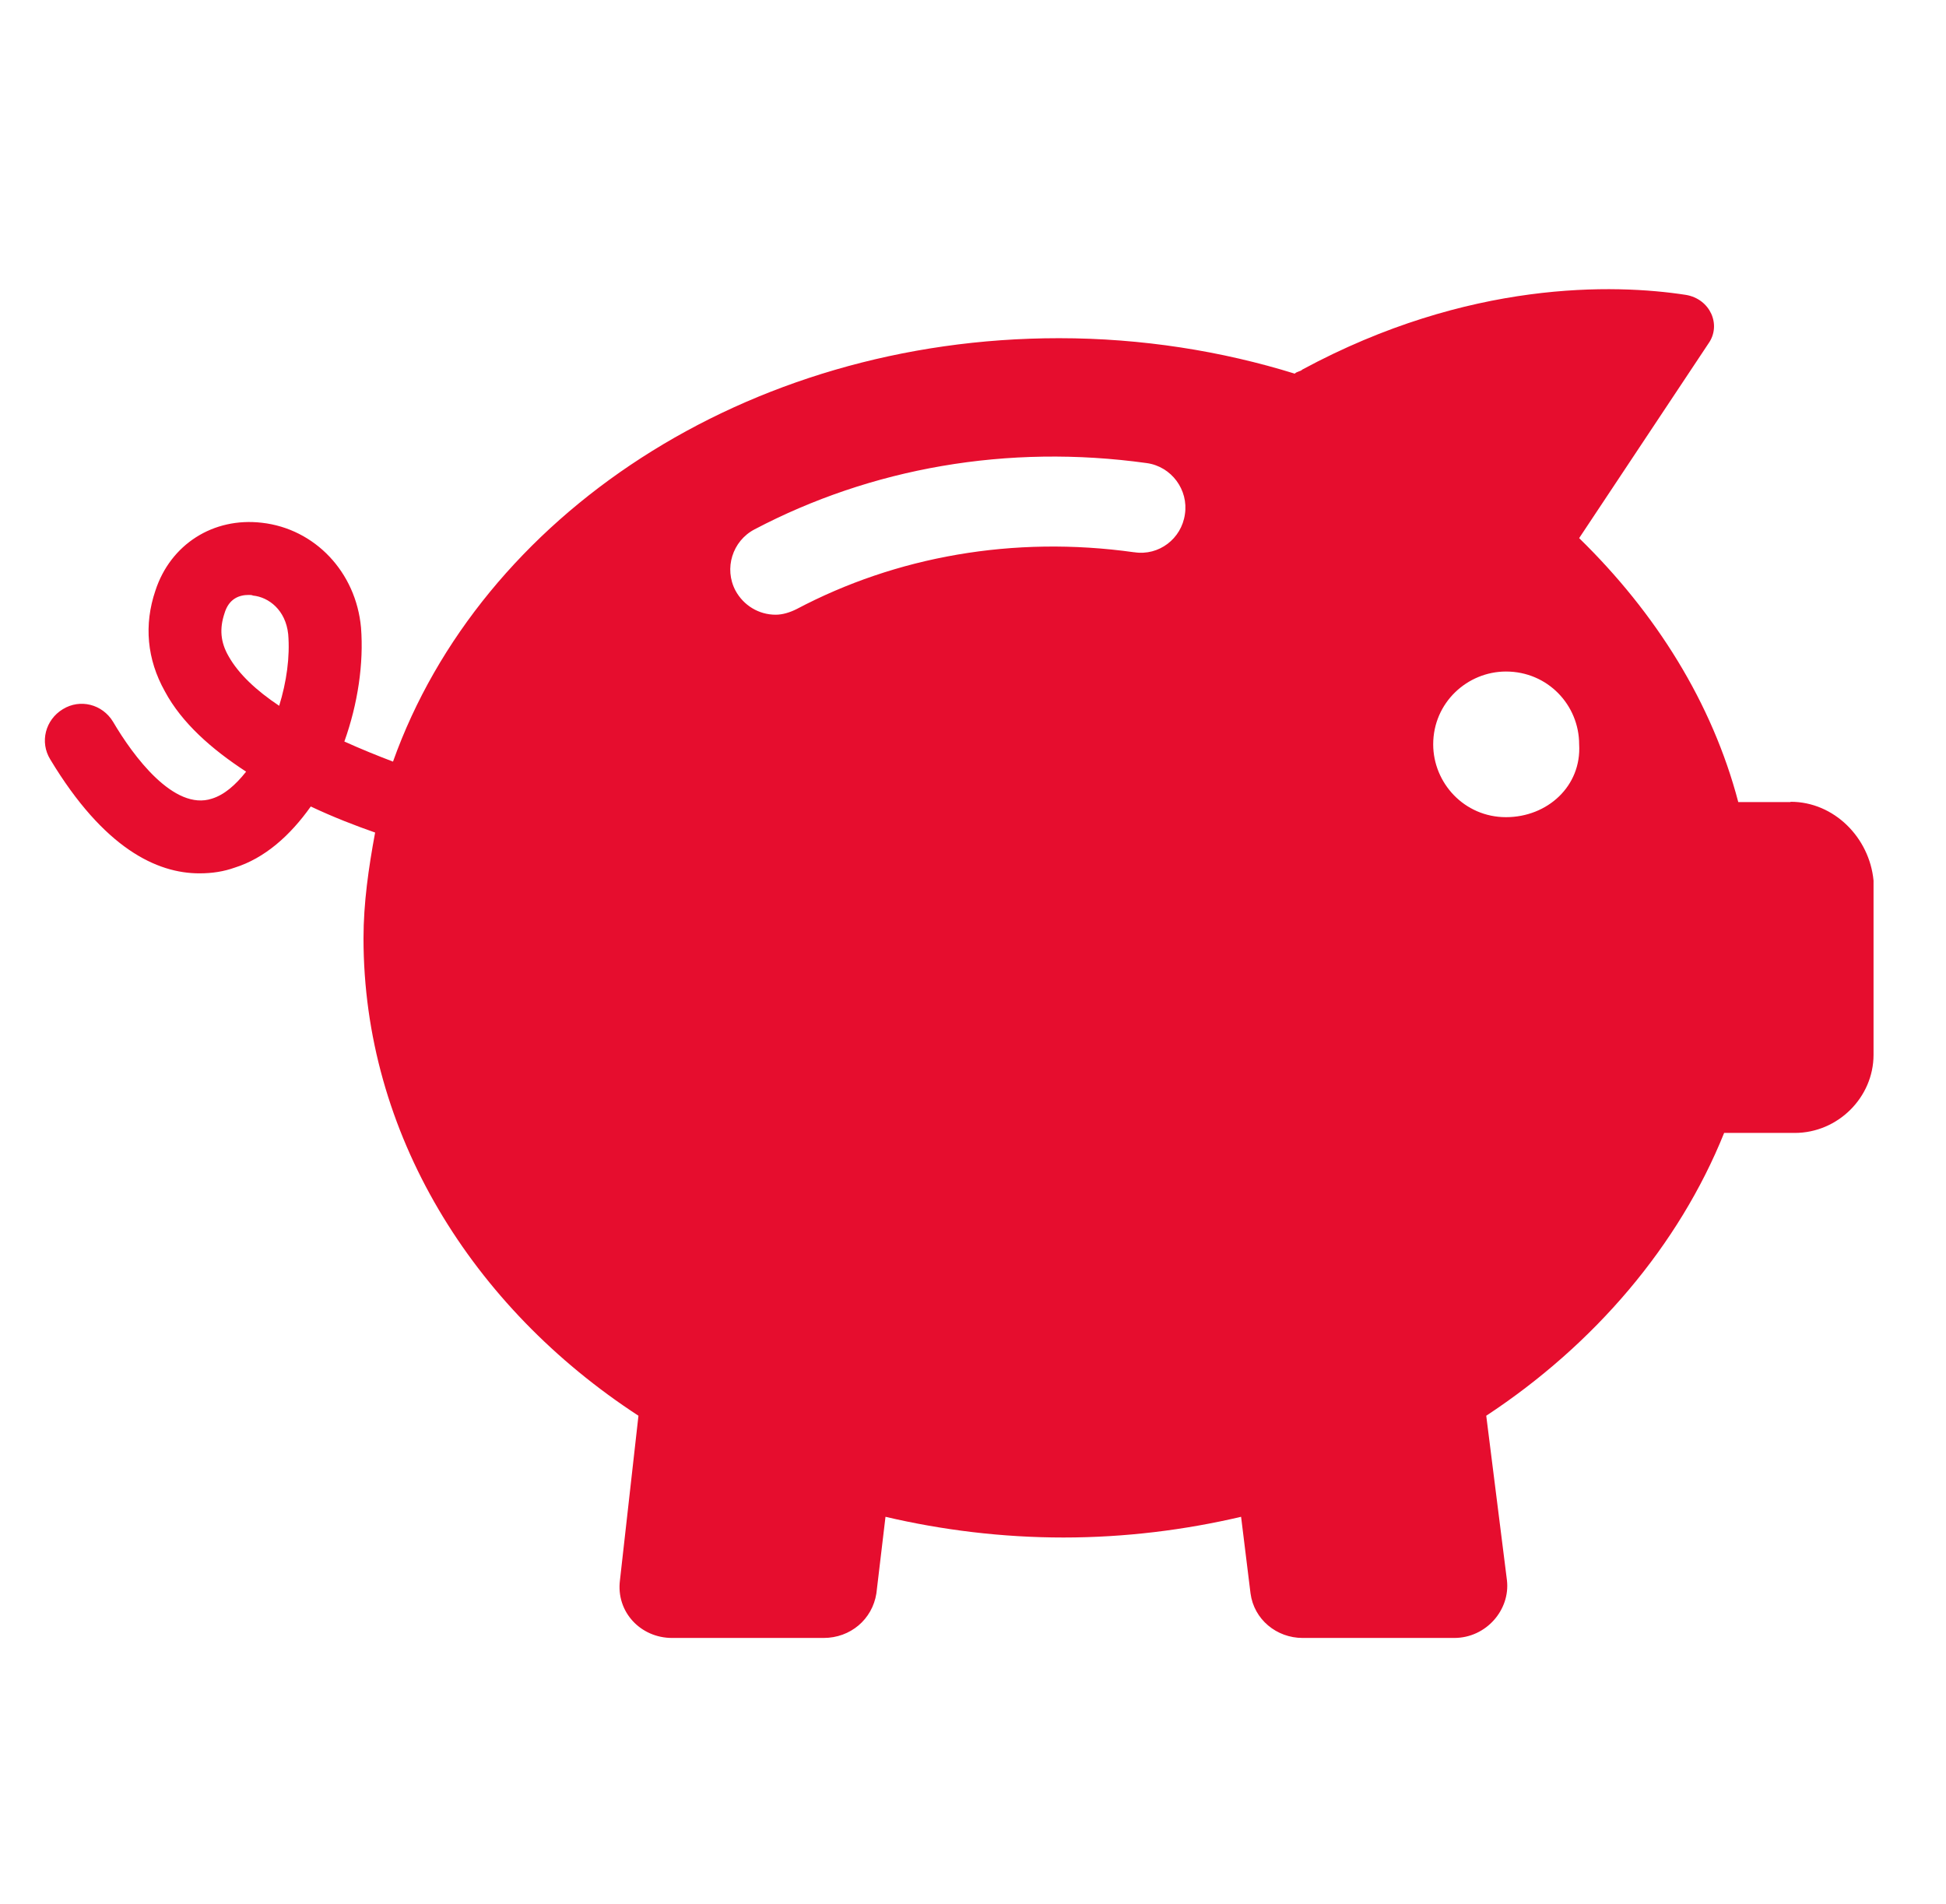 <svg width="93" height="91" viewBox="0 0 93 91" fill="none" xmlns="http://www.w3.org/2000/svg">
<g clip-path="url(#clip0_1215_18984)">
<path d="M85.562 38.332H83.073C81.828 33.592 79.142 29.302 75.468 25.717L81.647 16.417C82.278 15.532 81.737 14.287 80.567 14.092C77.162 13.567 70.188 13.372 62.237 17.662C62.163 17.752 61.968 17.752 61.877 17.857C58.398 16.777 54.572 16.162 50.612 16.162C35.627 16.162 22.968 24.667 18.782 36.397C18.032 36.112 17.253 35.797 16.457 35.437C17.102 33.637 17.387 31.702 17.253 29.992C17.012 27.337 15.047 25.267 12.512 24.982C10.188 24.712 8.148 26.017 7.428 28.222C6.872 29.857 7.022 31.507 7.878 33.037C8.688 34.552 10.127 35.812 11.762 36.877C11.252 37.522 10.713 37.987 10.127 38.167C8.312 38.767 6.362 36.127 5.402 34.492C4.893 33.652 3.828 33.382 3.002 33.892C2.163 34.402 1.893 35.467 2.402 36.292C4.968 40.552 7.503 41.737 9.527 41.737C10.158 41.737 10.697 41.647 11.207 41.467C12.648 41.017 13.863 39.937 14.852 38.542C15.932 39.052 16.983 39.457 17.927 39.787C17.613 41.482 17.372 43.162 17.372 44.842C17.372 54.142 22.547 62.467 30.512 67.657L29.628 75.517C29.433 77.032 30.617 78.277 32.117 78.277H39.362C40.638 78.277 41.688 77.392 41.883 76.147L42.318 72.487C45.002 73.117 47.883 73.477 50.822 73.477C53.763 73.477 56.627 73.117 59.312 72.487L59.763 76.147C59.928 77.392 61.008 78.277 62.252 78.277H69.498C71.028 78.277 72.183 76.927 72.017 75.517L71.028 67.657C76.203 64.252 80.237 59.512 82.397 54.142H85.772C87.828 54.142 89.537 52.447 89.537 50.407V42.082C89.343 40.027 87.647 38.317 85.578 38.317L85.562 38.332ZM13.338 33.727C12.258 33.007 11.402 32.212 10.922 31.357C10.533 30.682 10.488 30.037 10.727 29.317C10.938 28.597 11.447 28.432 11.883 28.432C11.957 28.432 12.033 28.432 12.092 28.462C12.842 28.537 13.652 29.152 13.773 30.307C13.863 31.387 13.697 32.587 13.338 33.742V33.727ZM54.197 26.392C48.422 25.582 42.812 26.602 38.072 29.107C37.742 29.272 37.398 29.377 37.068 29.377C36.273 29.377 35.538 28.942 35.148 28.222C34.593 27.172 34.998 25.852 36.062 25.297C41.627 22.372 48.138 21.202 54.812 22.132C55.983 22.297 56.807 23.407 56.627 24.577C56.462 25.747 55.383 26.572 54.212 26.392H54.197ZM71.972 39.052C69.978 39.052 68.493 37.417 68.493 35.572C68.493 33.577 70.127 32.092 71.972 32.092C73.968 32.092 75.468 33.697 75.468 35.572C75.588 37.567 73.953 39.052 71.972 39.052Z" fill="#E60D2E"/>
</g>
<defs>
<clipPath id="clip0_1215_18984">
<rect width="87.36" height="64.47" fill="white" transform="translate(2.148 13.822)"/>
</clipPath>
</defs>
</svg>
